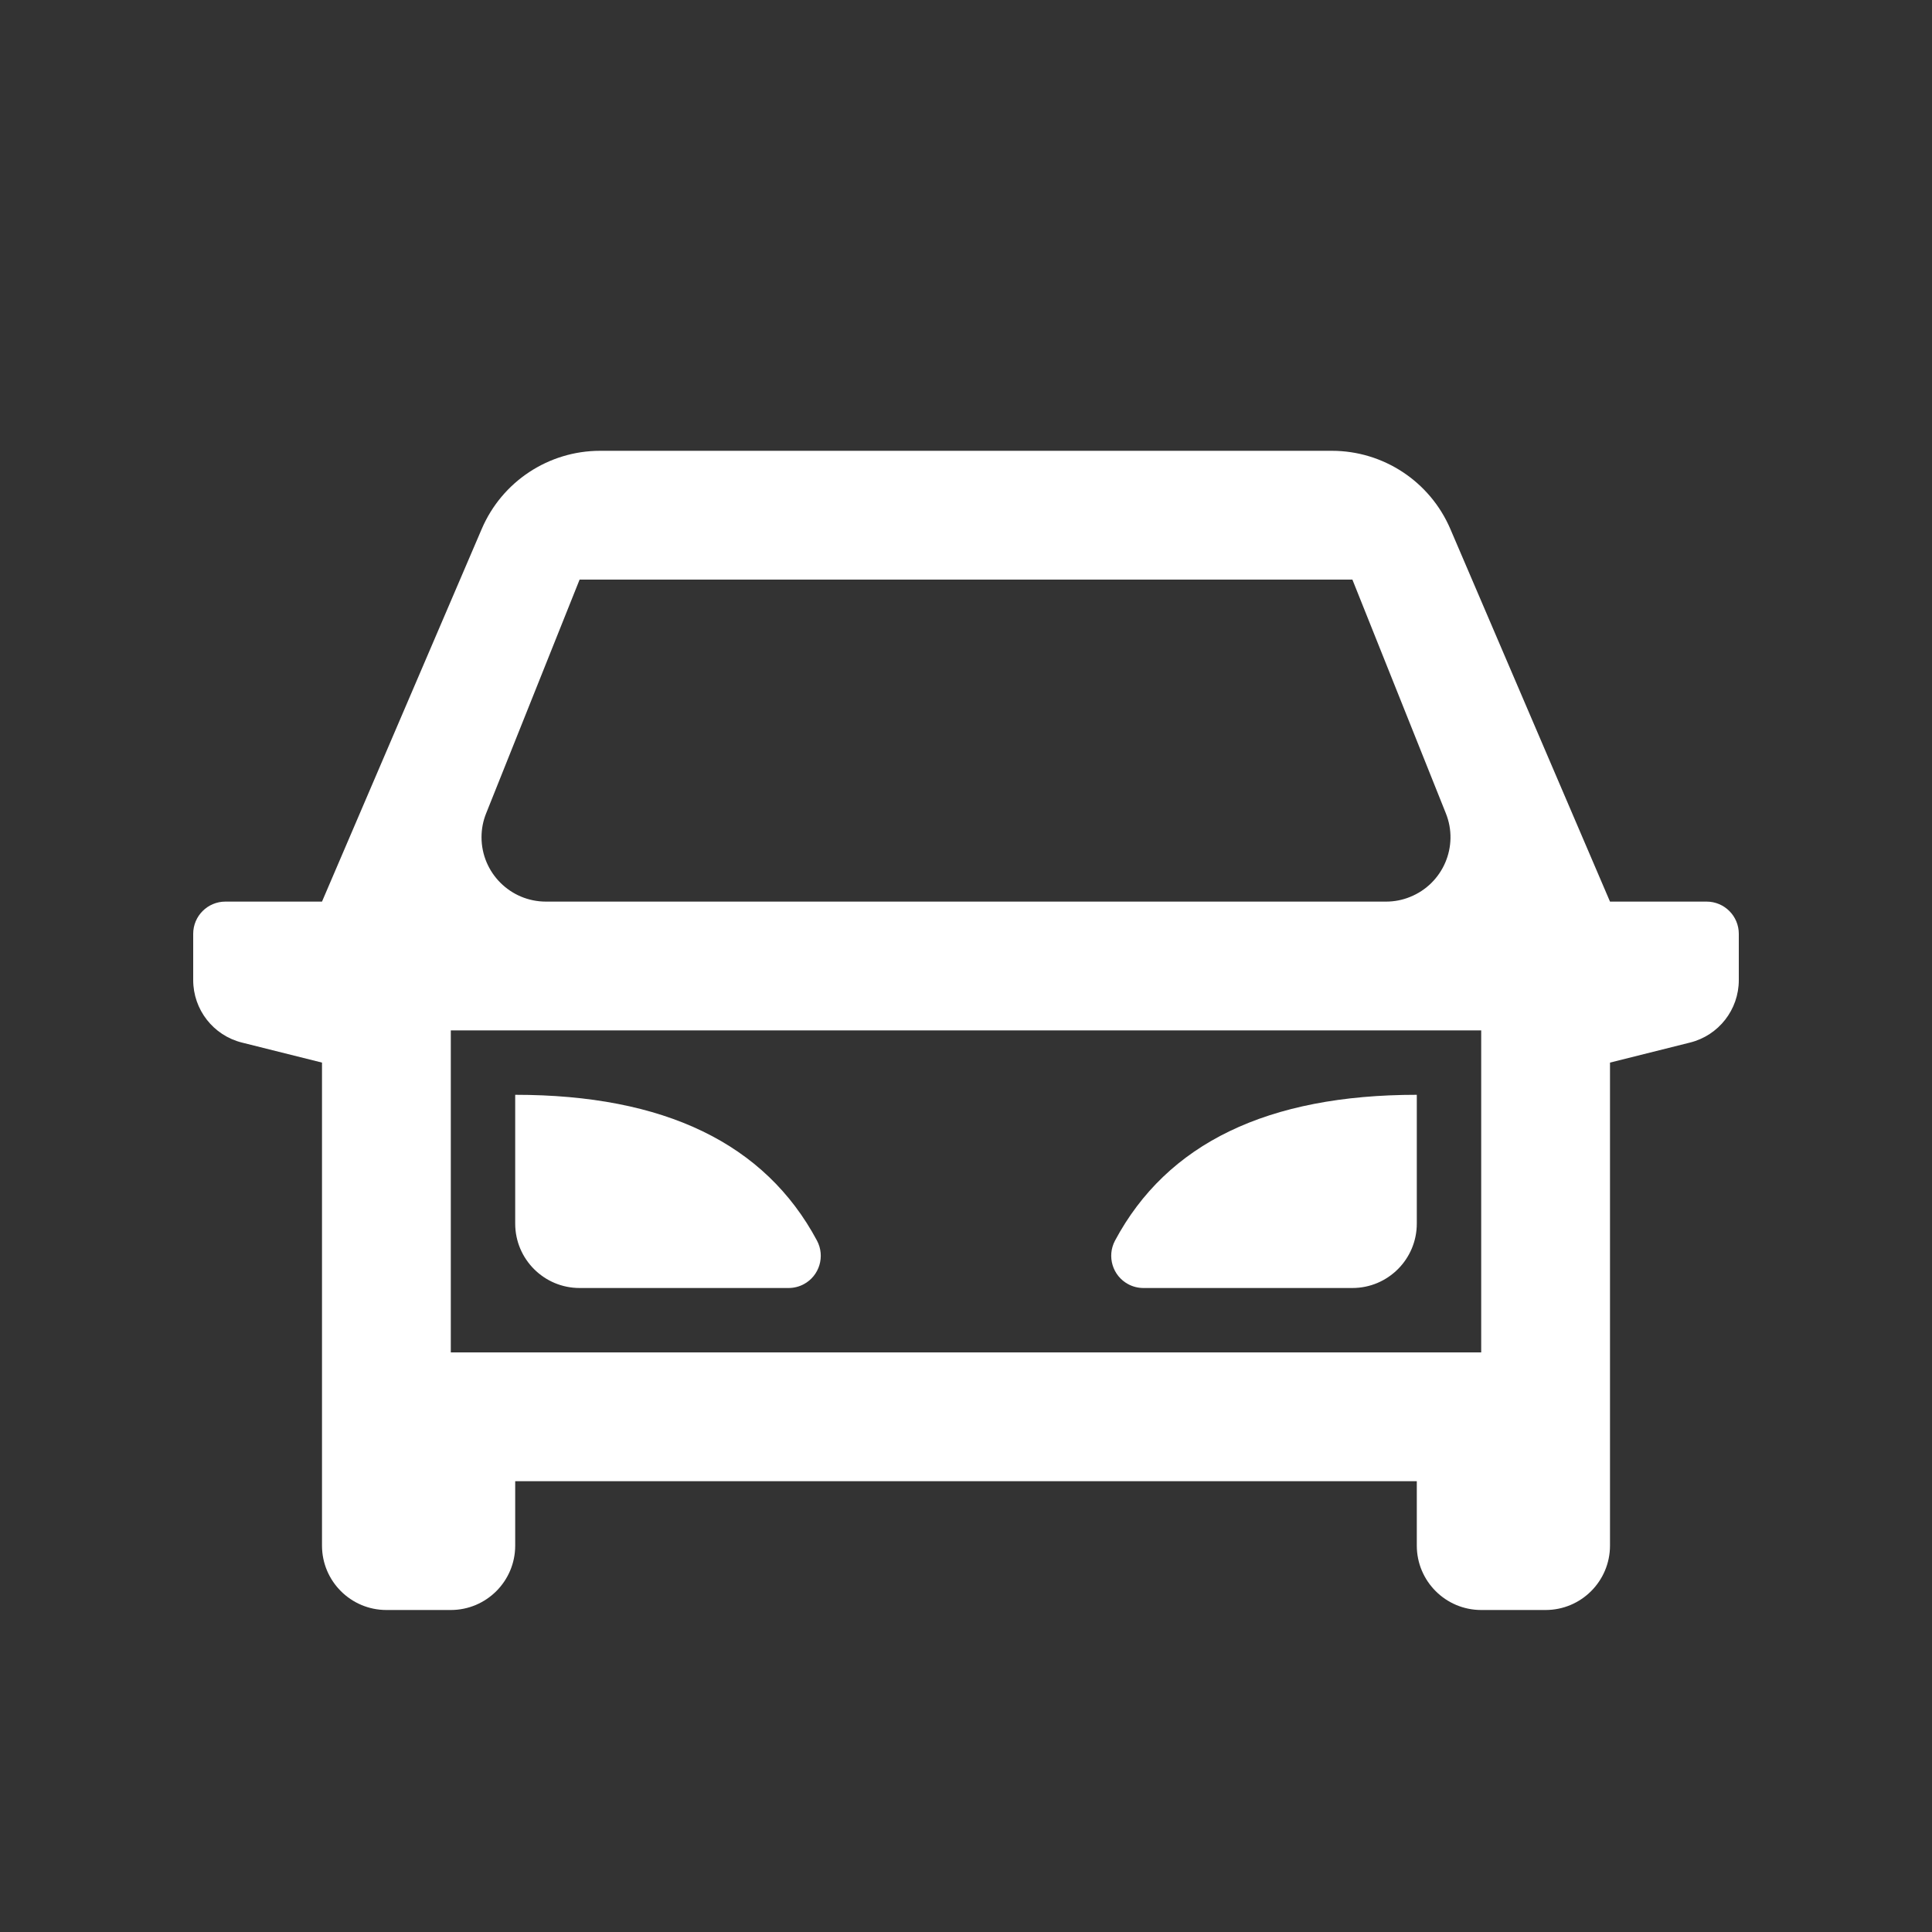 <?xml version="1.0" encoding="UTF-8"?> <svg xmlns="http://www.w3.org/2000/svg" width="30" height="30" viewBox="0 0 30 30" fill="none"><rect x="0" y="0" width="30" height="30" fill="#333333" stroke="none"/><path d="M22 23H8V24C8 24.552 7.552 25 7 25H6C5.448 25 5 24.552 5 24V16.5L3.757 16.189C3.312 16.078 3 15.678 3 15.219V14.5C3 14.224 3.224 14 3.5 14H5L7.481 8.212C7.796 7.477 8.519 7 9.319 7H20.681C21.481 7 22.204 7.477 22.52 8.212L25 14H26.5C26.776 14 27 14.224 27 14.5V15.219C27 15.678 26.688 16.078 26.242 16.189L25 16.5V24C25 24.552 24.552 25 24 25H23C22.448 25 22 24.552 22 24V23ZM23 21V16H7V21H23ZM8.477 14H21.523C21.65 14 21.776 13.976 21.894 13.928C22.407 13.723 22.657 13.141 22.451 12.629L21 9H9L7.549 12.629C7.501 12.747 7.477 12.873 7.477 13C7.477 13.552 7.925 14 8.477 14ZM8 17C10.317 17 11.879 17.755 12.686 19.264C12.816 19.508 12.724 19.811 12.481 19.941C12.408 19.98 12.327 20 12.245 20H9C8.448 20 8 19.552 8 19V17ZM22 17V19C22 19.552 21.552 20 21 20H17.755C17.673 20 17.592 19.98 17.519 19.941C17.276 19.811 17.184 19.508 17.314 19.264C18.121 17.755 19.683 17 22 17Z" fill="white"></path></svg> 